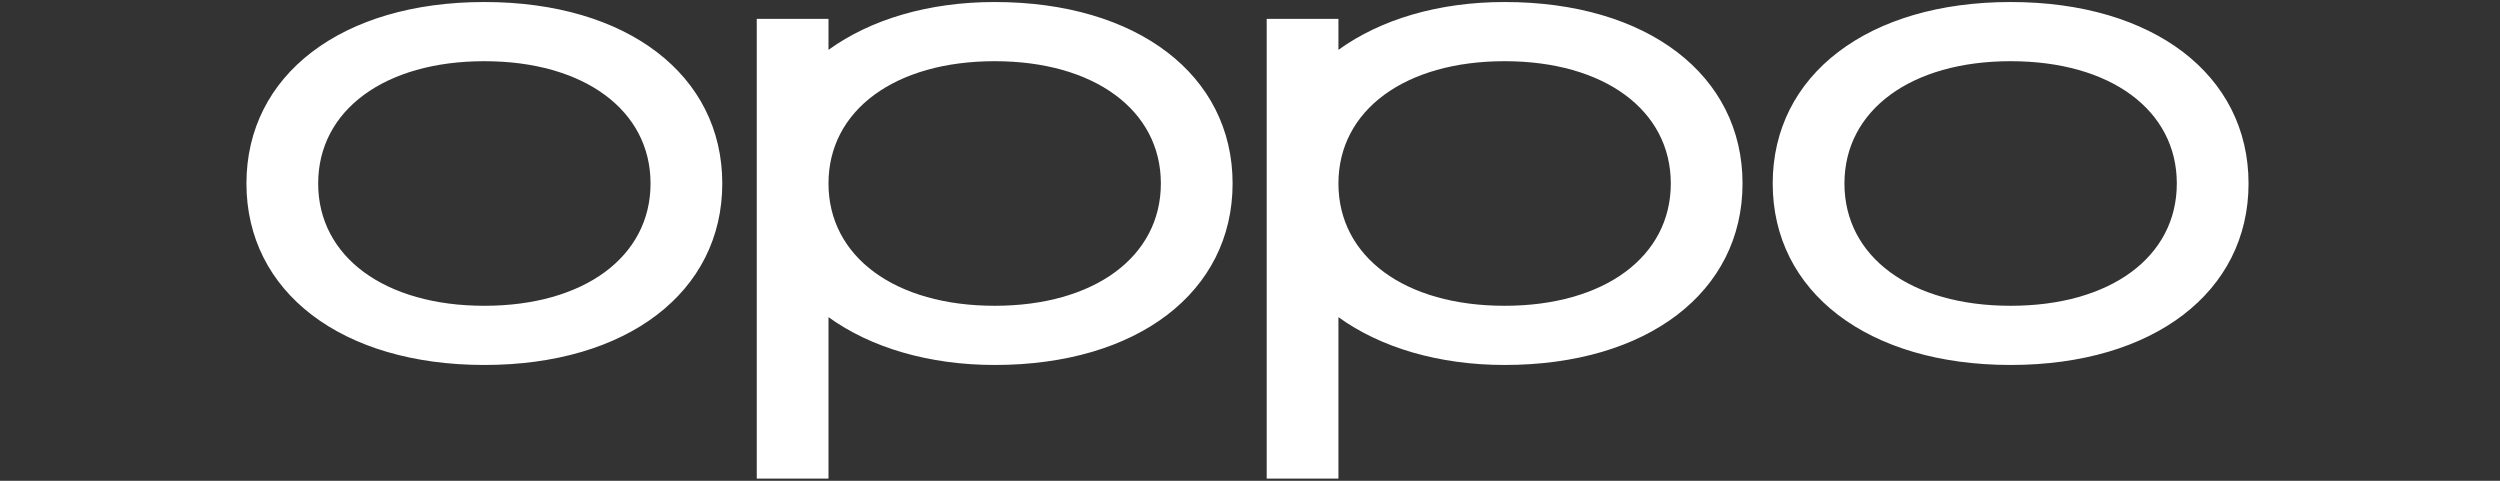 <?xml version="1.0" encoding="UTF-8" standalone="no"?>
<!-- Generator: Adobe Illustrator 16.0.0, SVG Export Plug-In . SVG Version: 6.00 Build 0)  -->

<svg
   xmlns:dc="http://purl.org/dc/elements/1.1/"
   xmlns:cc="http://creativecommons.org/ns#"
   xmlns:rdf="http://www.w3.org/1999/02/22-rdf-syntax-ns#"
   xmlns:svg="http://www.w3.org/2000/svg"
   xmlns="http://www.w3.org/2000/svg"
   xmlns:sodipodi="http://sodipodi.sourceforge.net/DTD/sodipodi-0.dtd"
   xmlns:inkscape="http://www.inkscape.org/namespaces/inkscape"
   version="1.1"
   id="Layer_1"
   x="0px"
   y="0px"
   width="156px"
   height="30px"
   viewBox="0 0 156 30"
   enable-background="new 0 0 156 30"
   xml:space="preserve"
   sodipodi:docname="logooppo_w.svg"
   inkscape:version="0.92.4 (5da689c313, 2019-01-14)"><rect x="0" y="0" width="156" height="30" fill="#333333" stroke="none"/><defs
   id="defs15" /><sodipodi:namedview
   pagecolor="#ffffff"
   bordercolor="#666666"
   borderopacity="1"
   objecttolerance="10"
   gridtolerance="10"
   guidetolerance="10"
   inkscape:pageopacity="0"
   inkscape:pageshadow="2"
   inkscape:window-width="1366"
   inkscape:window-height="715"
   id="namedview13"
   showgrid="false"
   inkscape:zoom="5.1491878"
   inkscape:cx="54.111387"
   inkscape:cy="21.154061"
   inkscape:window-x="-8"
   inkscape:window-y="-8"
   inkscape:window-maximized="1"
   inkscape:current-layer="Layer_1" />

<style
   id="style2"
   type="text/css">
	.st0{fill:#FFFFFF;}
</style><path
   style="fill:#ffffff;stroke-width:0.245"
   id="path4"
   d="m 125.463,19.081 c -6.237,0 -10.37,-3.057 -10.37,-7.631 0,-4.574 4.158,-7.631 10.37,-7.631 6.237,0 10.37,3.057 10.37,7.631 0,4.574 -4.133,7.631 -10.37,7.631 z m 0,-18.955 c -8.903,0 -14.846,4.549 -14.846,11.324 0,6.775 5.943,11.324 14.846,11.324 8.903,0 14.846,-4.549 14.846,-11.324 0,-6.775 -5.943,-11.324 -14.846,-11.324 z M 93.888,19.081 c -6.237,0 -10.37,-3.057 -10.37,-7.631 0,-4.574 4.158,-7.631 10.37,-7.631 6.212,0 10.37,3.057 10.37,7.631 0,4.574 -4.158,7.631 -10.37,7.631 z m 0,-18.955 c -4.109,0 -7.729,1.076 -10.37,2.984 V 1.177 H 79.042 V 29.866 h 4.476 V 19.79 c 2.641,1.908 6.286,2.984 10.37,2.984 8.903,0 14.846,-4.549 14.846,-11.324 0,-6.775 -5.943,-11.324 -14.846,-11.324 z M 62.068,19.081 c -6.212,0 -10.37,-3.057 -10.37,-7.631 0,-4.574 4.158,-7.631 10.37,-7.631 6.212,0 10.37,3.057 10.37,7.631 0,4.574 -4.158,7.631 -10.37,7.631 z m 0,-18.955 c -4.109,0 -7.729,1.076 -10.37,2.984 V 1.177 H 47.222 V 29.866 h 4.476 V 19.79 c 2.641,1.908 6.286,2.984 10.37,2.984 8.903,0 14.846,-4.549 14.846,-11.324 0,-6.775 -5.968,-11.324 -14.846,-11.324 z M 30.224,19.081 c -6.212,0 -10.37,-3.057 -10.37,-7.631 0,-4.574 4.158,-7.631 10.37,-7.631 6.212,0 10.37,3.057 10.37,7.631 0,4.574 -4.158,7.631 -10.37,7.631 z m 0,-18.955 c -8.903,0 -14.846,4.549 -14.846,11.324 0,6.775 5.943,11.324 14.846,11.324 8.903,0 14.846,-4.549 14.846,-11.324 0,-6.775 -5.943,-11.324 -14.846,-11.324 z"
   class="st0"
   inkscape:connector-curvature="0" /></svg>